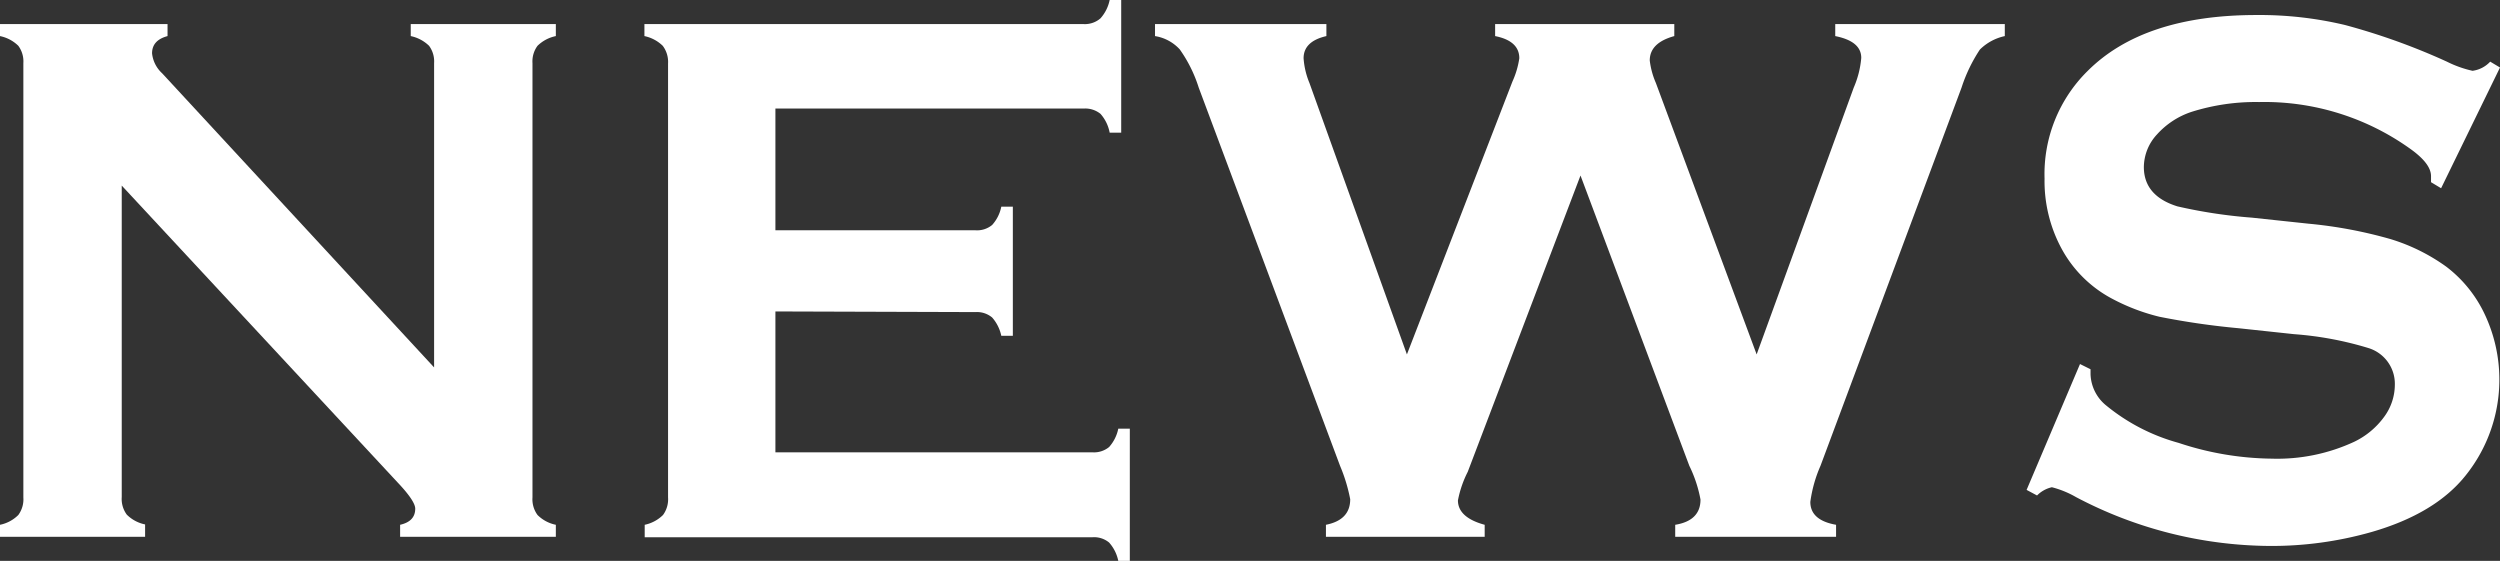 <svg xmlns="http://www.w3.org/2000/svg" viewBox="0 0 272.92 61.23"><rect x="0" y="0" width="272.92" height="61.23" fill="#333333" stroke="none"/><defs><style>.cls-1{fill:#fff;}</style></defs><title>アセット 31</title><g id="レイヤー_2" data-name="レイヤー 2"><g id="bgSVG"><g id="news"><path class="cls-1" d="M13.29,20.26v34a2.89,2.89,0,0,0,.55,1.92,3.93,3.93,0,0,0,2,1.07V58.6H0V57.29a3.93,3.93,0,0,0,2-1.07,2.89,2.89,0,0,0,.55-1.92V6.89A2.86,2.86,0,0,0,2,5,4,4,0,0,0,0,3.94V2.63H18.29V3.94c-1.13.3-1.69.93-1.69,1.88A3.43,3.43,0,0,0,17.7,8L47.39,40.11V6.89A2.86,2.86,0,0,0,46.84,5a4.06,4.06,0,0,0-2-1.06V2.63H60.68V3.94a4,4,0,0,0-2,1.06,2.86,2.86,0,0,0-.55,1.89V54.3a2.89,2.89,0,0,0,.55,1.92,3.93,3.93,0,0,0,2,1.07V58.6h-17V57.29c1.1-.25,1.65-.83,1.65-1.76,0-.55-.64-1.51-1.93-2.87Z"/><path class="cls-1" d="M84.65,34V49.38h34.62a2.6,2.6,0,0,0,1.81-.58,4.28,4.28,0,0,0,1-2h1.26V61.23h-1.26a4.28,4.28,0,0,0-1-2,2.56,2.56,0,0,0-1.81-.58H70.38V57.29a4,4,0,0,0,2-1.07,2.89,2.89,0,0,0,.55-1.92V6.93A2.92,2.92,0,0,0,72.35,5a4.06,4.06,0,0,0-2-1.06V2.63h47.94A2.6,2.6,0,0,0,120.14,2a4.29,4.29,0,0,0,1-2h1.26V14.48h-1.26a4.29,4.29,0,0,0-1-2.05,2.65,2.65,0,0,0-1.82-.58H84.65V25.14h21.84a2.58,2.58,0,0,0,1.82-.58,4.19,4.19,0,0,0,1-2h1.26V36.66h-1.26a4.4,4.4,0,0,0-1-2,2.59,2.59,0,0,0-1.82-.59Z"/><path class="cls-1" d="M172.54,19.16,160.23,51.51a11.67,11.67,0,0,0-1.07,3.12c0,1.25,1,2.14,2.92,2.66V58.6H144.75V57.29c1.77-.35,2.65-1.28,2.65-2.79a18.09,18.09,0,0,0-1.11-3.65L130.86,9.56a15,15,0,0,0-2.07-4.17,4.66,4.66,0,0,0-2.7-1.45V2.63H144.8V3.94c-1.66.38-2.49,1.19-2.49,2.42a8.54,8.54,0,0,0,.64,2.7l10.64,29.63L165.11,8.9a9.41,9.41,0,0,0,.75-2.54c0-1.26-.88-2.07-2.64-2.42V2.63h19.56V3.94c-1.79.49-2.68,1.38-2.68,2.66a8.71,8.71,0,0,0,.67,2.46l11,29.63L202.37,9.56a10.27,10.27,0,0,0,.82-3.24c0-1.21-.94-2-2.84-2.38V2.63h18.51V3.94a5.5,5.5,0,0,0-2.72,1.47,17,17,0,0,0-2,4.15L198.74,50.85a14.6,14.6,0,0,0-1.11,3.94c0,1.34.94,2.17,2.81,2.5V58.6H182.88V57.29c1.84-.3,2.76-1.22,2.76-2.75a14.16,14.16,0,0,0-1.22-3.69Z"/><path class="cls-1" d="M272.92,7.37l-6.43,13.18-1.1-.66c0-.27,0-.49,0-.66,0-.93-.77-1.92-2.29-3a27.34,27.34,0,0,0-16.48-5.09,23.22,23.22,0,0,0-7.37,1.07,8.79,8.79,0,0,0-3.77,2.46,5.29,5.29,0,0,0-1.44,3.56c0,2.1,1.22,3.54,3.67,4.3a54.71,54.71,0,0,0,8.12,1.23l6.19.66A49.05,49.05,0,0,1,261,26.11a20.73,20.73,0,0,1,6.05,3,14,14,0,0,1,4.24,5.28,16.71,16.71,0,0,1-2.11,17.5q-3.32,4.18-10.29,6.19a39.76,39.76,0,0,1-11.16,1.52,45.88,45.88,0,0,1-21.09-5.33A10.57,10.57,0,0,0,224,53.19a3.3,3.3,0,0,0-1.62.9l-1.14-.61,5.83-13.74,1.15.57v.54a4.57,4.57,0,0,0,1.69,3.4,21.33,21.33,0,0,0,7.93,4.1A33.17,33.17,0,0,0,248,50.07,19.93,19.93,0,0,0,257,48.23a8.69,8.69,0,0,0,3.27-2.72A5.93,5.93,0,0,0,261.44,42a4.08,4.08,0,0,0-2.87-4,37,37,0,0,0-8.13-1.52l-6.07-.65a82.93,82.93,0,0,1-8.63-1.25,22,22,0,0,1-5.05-1.91,13.38,13.38,0,0,1-5.64-5.54,15.49,15.49,0,0,1-1.85-7.64,15.79,15.79,0,0,1,4.69-11.73Q234,1.64,246.34,1.64A40.2,40.2,0,0,1,256,2.73a71.16,71.16,0,0,1,11.12,4,12.11,12.11,0,0,0,2.8,1,3.2,3.2,0,0,0,1.93-1Z"/></g></g></g></svg>
